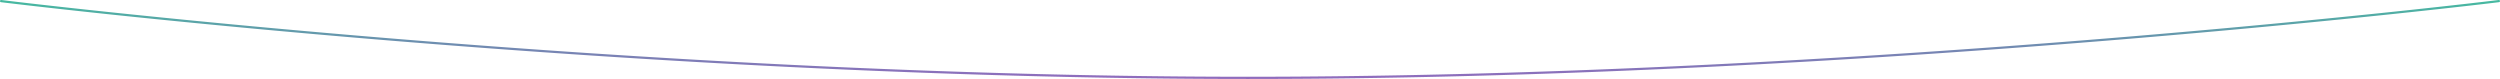 <?xml version="1.0" encoding="utf-8"?>
<svg xmlns="http://www.w3.org/2000/svg" xmlns:xlink="http://www.w3.org/1999/xlink" width="1135" height="35.852" viewBox="0 0 1135 35.852">
  <defs>
    <linearGradient id="linear-gradient" x1="0.515" y1="-0.226" x2="0.515" y2="1.984" gradientUnits="objectBoundingBox">
      <stop offset="0" stop-color="#3c9"/>
      <stop offset="1" stop-color="#db1ddb"/>
    </linearGradient>
  </defs>
  <path id="Path_13464" data-name="Path 13464" d="M566.042,35.351c-64.673,0-134.678-1.832-208.07-5.446-58.712-2.891-119.712-6.922-181.3-11.981-54.8-4.5-99.931-9-128.143-11.981C17.956,2.712.115.518-.061.5A.5.5,0,0,1-.5-.061.5.5,0,0,1,.061-.5c.177.022,18.011,2.215,48.573,5.445,28.207,2.981,73.331,7.479,128.121,11.979,61.581,5.058,122.568,9.088,181.269,11.979,73.374,3.613,143.361,5.445,208.017,5.445s134.744-1.832,208.317-5.445c58.86-2.89,120.069-6.921,181.928-11.979,55.037-4.5,100.409-9,128.78-11.979,30.74-3.23,48.695-5.423,48.873-5.445a.5.5,0,0,1,.557.435.5.5,0,0,1-.435.557c-.178.022-18.139,2.216-48.885,5.447-28.376,2.981-73.756,7.48-128.8,11.981-61.87,5.059-123.091,9.09-181.963,11.981C700.82,33.519,630.715,35.351,566.042,35.351Z" transform="translate(0.5 0.5)" fill="url(#linear-gradient)"/>
</svg>